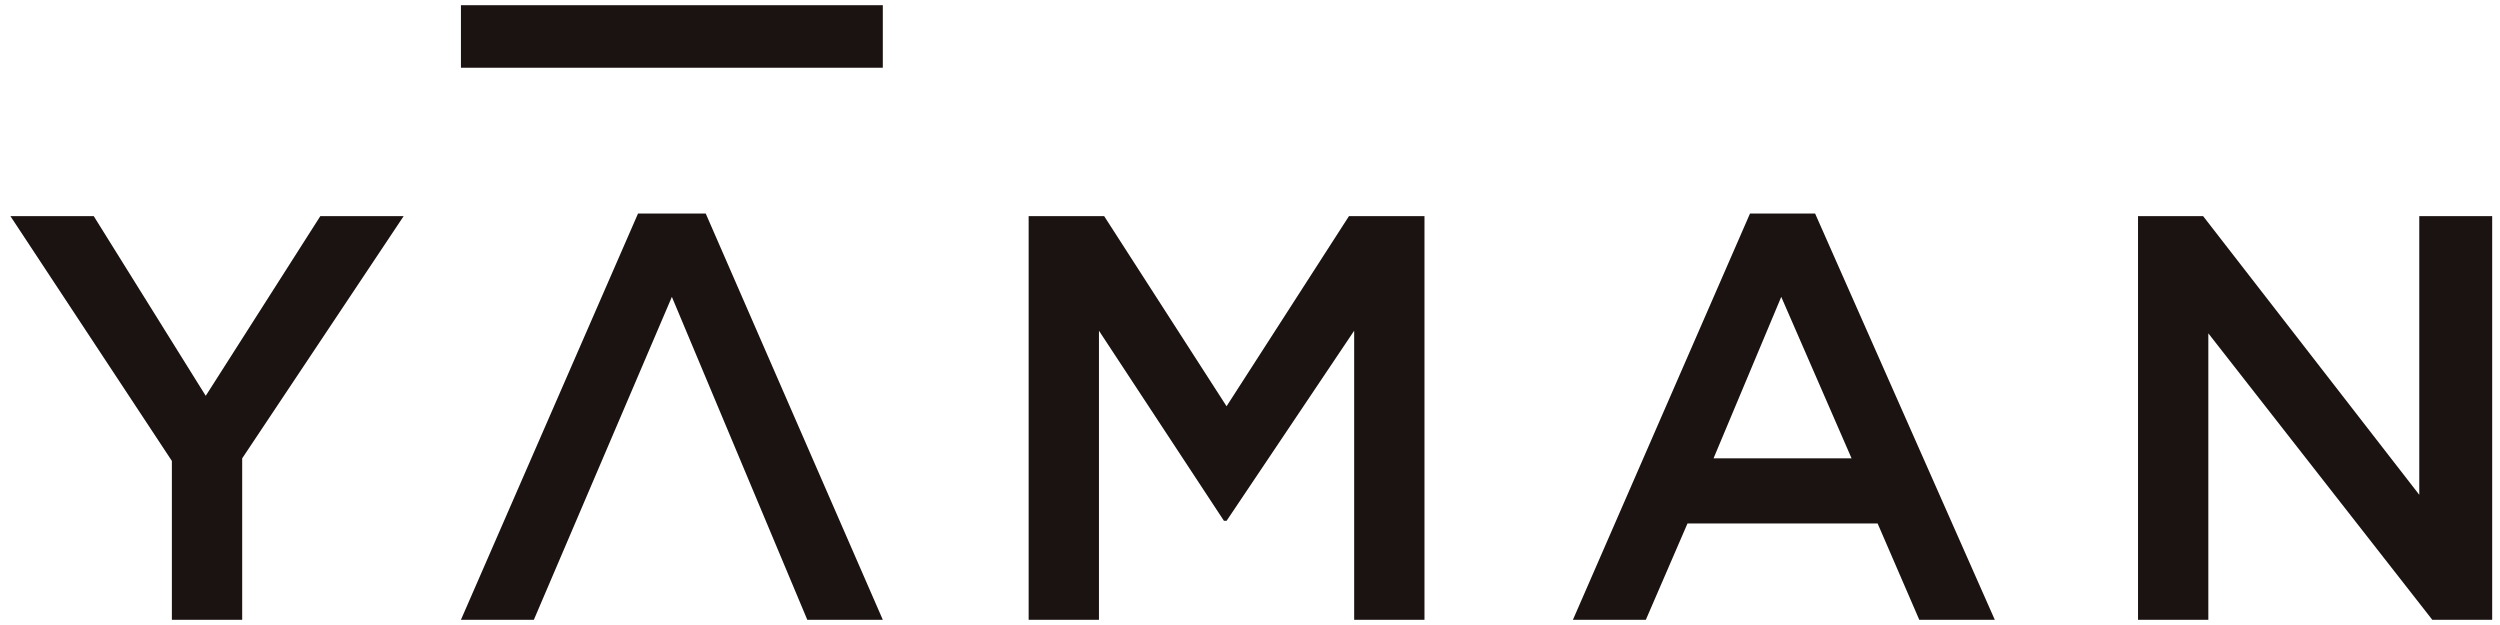 <svg xmlns="http://www.w3.org/2000/svg" viewBox="0 0 96 24"><path d="M12.3 8.3l-4.4 6.9-4.3-6.9H.4l6.2 9.4v6.1h2.7v-6.2l6.2-9.3h-3.2zm12.2-.1l-6.8 15.6h2.8l5.3-12.4L31 23.8h2.9L27.1 8.2h-2.6zm27.3.1l-4.7 7.3-4.7-7.3h-2.9v15.5h2.7V12.7L47 20h.1l4.9-7.3v11.1h2.7V8.3h-2.9zm16.6 3.1l2.7 6.2h-5.3l2.6-6.2zm-1.2-3.2l-6.8 15.6h2.8l1.6-3.7h7.3l1.6 3.7h2.9L69.7 8.2h-2.5zm25.7.1V19L84.6 8.3h-2.5v15.5h2.7v-11l8.6 11h2.3V8.3h-2.8zM17.7.2h16.2v2.4H17.7z" fill="#1a1311"/></svg>
